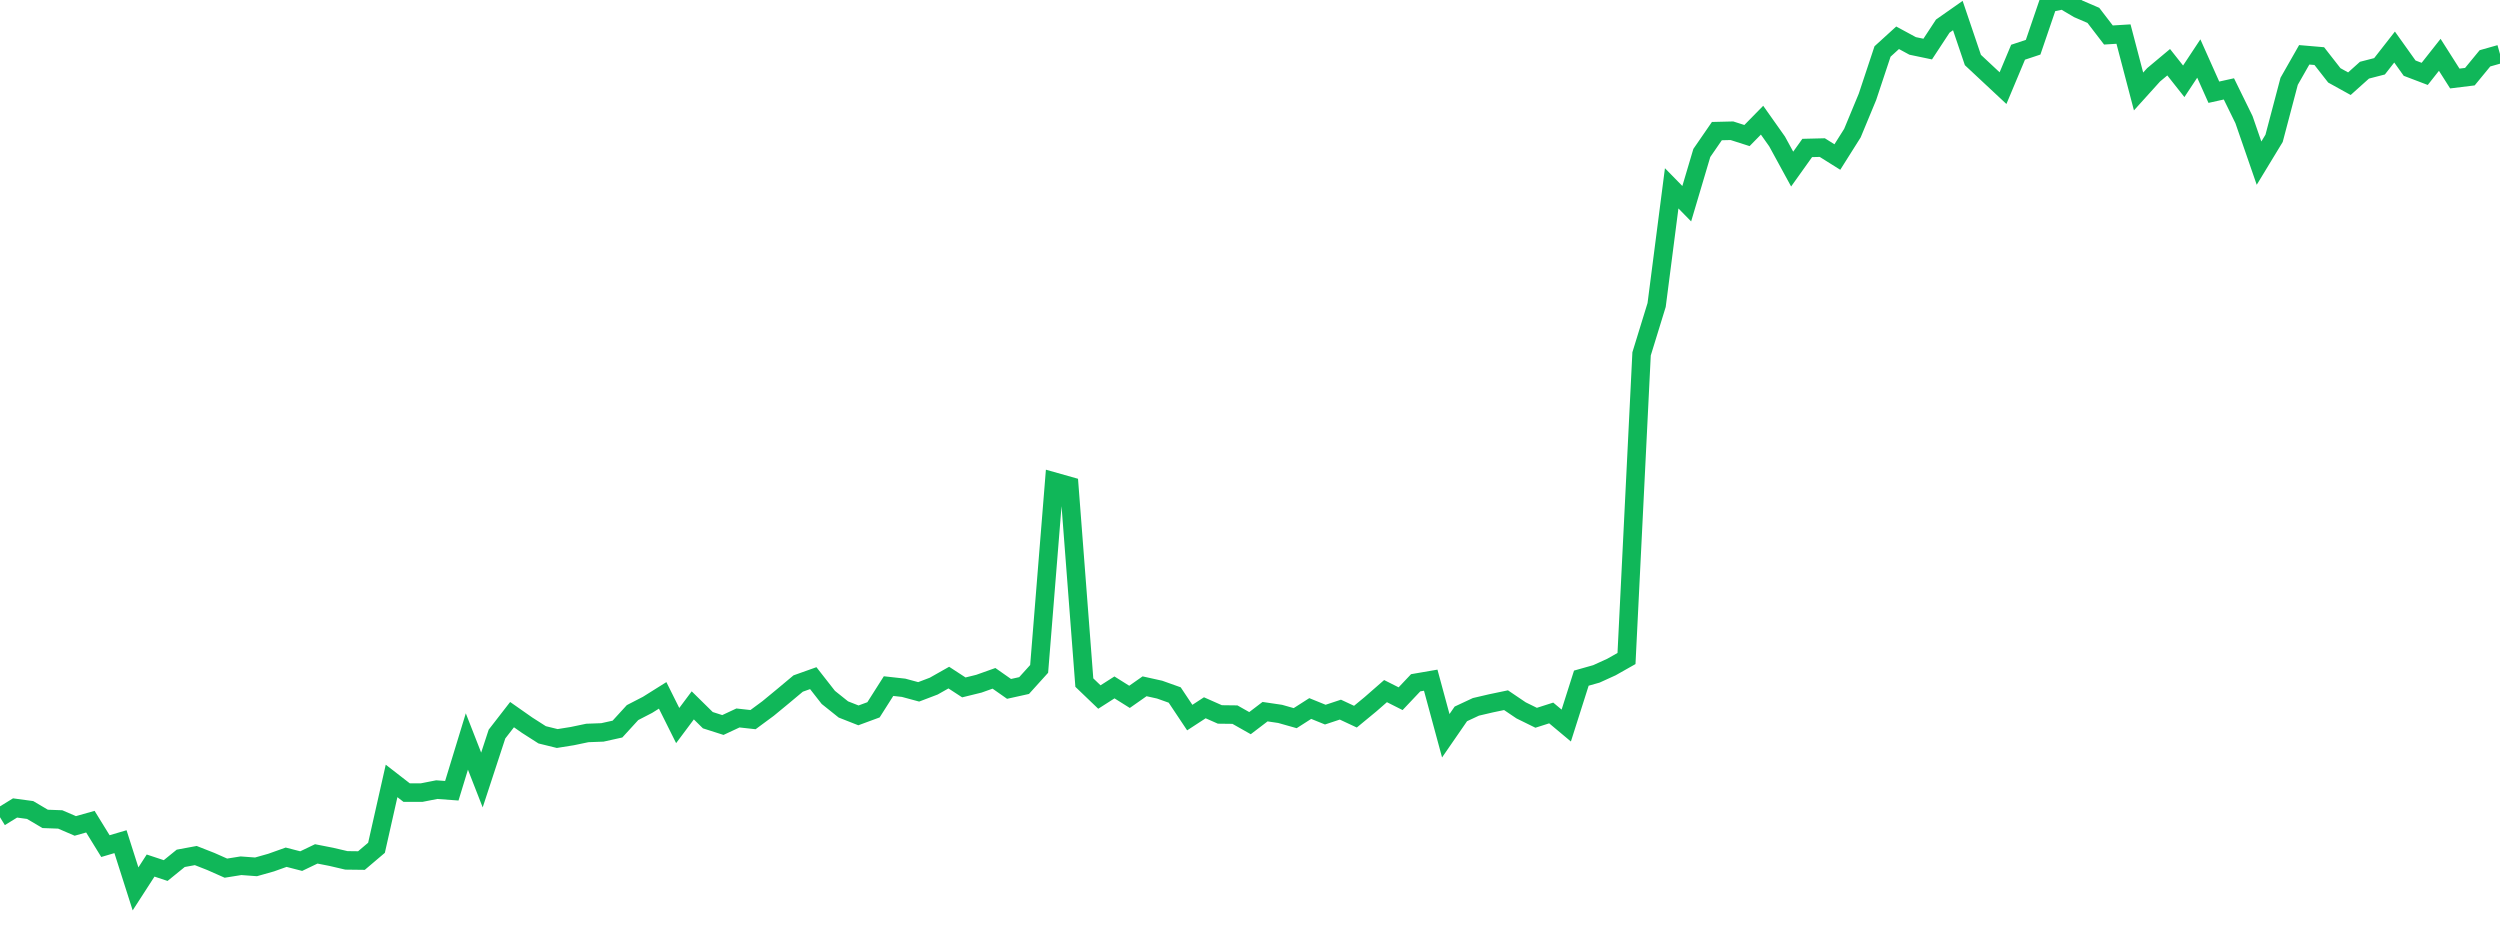 <?xml version="1.0" standalone="no"?>
<!DOCTYPE svg PUBLIC "-//W3C//DTD SVG 1.1//EN" "http://www.w3.org/Graphics/SVG/1.1/DTD/svg11.dtd">
<svg width="135" height="50" viewBox="0 0 135 50" preserveAspectRatio="none" class="sparkline" xmlns="http://www.w3.org/2000/svg"
xmlns:xlink="http://www.w3.org/1999/xlink"><path  class="sparkline--line" d="M 0 44.13 L 0 44.13 L 0.813 43.63 L 1.627 43.74 L 2.44 44.22 L 3.253 44.25 L 4.066 44.6 L 4.88 44.37 L 5.693 45.69 L 6.506 45.45 L 7.319 48 L 8.133 46.74 L 8.946 47.01 L 9.759 46.35 L 10.572 46.2 L 11.386 46.52 L 12.199 46.88 L 13.012 46.75 L 13.825 46.81 L 14.639 46.58 L 15.452 46.29 L 16.265 46.5 L 17.078 46.11 L 17.892 46.27 L 18.705 46.46 L 19.518 46.47 L 20.331 45.78 L 21.145 42.17 L 21.958 42.8 L 22.771 42.8 L 23.584 42.64 L 24.398 42.7 L 25.211 40.04 L 26.024 42.12 L 26.837 39.64 L 27.651 38.59 L 28.464 39.16 L 29.277 39.68 L 30.09 39.88 L 30.904 39.75 L 31.717 39.58 L 32.53 39.55 L 33.343 39.37 L 34.157 38.48 L 34.97 38.06 L 35.783 37.55 L 36.596 39.18 L 37.41 38.09 L 38.223 38.89 L 39.036 39.15 L 39.849 38.77 L 40.663 38.86 L 41.476 38.26 L 42.289 37.59 L 43.102 36.91 L 43.916 36.62 L 44.729 37.66 L 45.542 38.31 L 46.355 38.63 L 47.169 38.33 L 47.982 37.05 L 48.795 37.14 L 49.608 37.36 L 50.422 37.05 L 51.235 36.59 L 52.048 37.12 L 52.861 36.92 L 53.675 36.63 L 54.488 37.2 L 55.301 37.02 L 56.114 36.12 L 56.928 26.01 L 57.741 26.24 L 58.554 36.86 L 59.367 37.64 L 60.181 37.12 L 60.994 37.63 L 61.807 37.06 L 62.62 37.24 L 63.434 37.53 L 64.247 38.75 L 65.06 38.22 L 65.873 38.58 L 66.687 38.59 L 67.5 39.05 L 68.313 38.43 L 69.127 38.55 L 69.94 38.78 L 70.753 38.26 L 71.566 38.59 L 72.38 38.32 L 73.193 38.7 L 74.006 38.03 L 74.819 37.32 L 75.633 37.73 L 76.446 36.87 L 77.259 36.73 L 78.072 39.73 L 78.886 38.55 L 79.699 38.17 L 80.512 37.98 L 81.325 37.81 L 82.139 38.36 L 82.952 38.76 L 83.765 38.5 L 84.578 39.18 L 85.392 36.62 L 86.205 36.39 L 87.018 36.02 L 87.831 35.56 L 88.645 19.11 L 89.458 16.47 L 90.271 10.17 L 91.084 11 L 91.898 8.26 L 92.711 7.08 L 93.524 7.06 L 94.337 7.32 L 95.151 6.49 L 95.964 7.64 L 96.777 9.13 L 97.59 7.99 L 98.404 7.97 L 99.217 8.48 L 100.03 7.19 L 100.843 5.23 L 101.657 2.78 L 102.47 2.04 L 103.283 2.48 L 104.096 2.65 L 104.91 1.41 L 105.723 0.84 L 106.536 3.24 L 107.349 4 L 108.163 4.76 L 108.976 2.82 L 109.789 2.55 L 110.602 0.17 L 111.416 0 L 112.229 0.48 L 113.042 0.83 L 113.855 1.89 L 114.669 1.84 L 115.482 4.94 L 116.295 4.04 L 117.108 3.36 L 117.922 4.39 L 118.735 3.16 L 119.548 4.98 L 120.361 4.8 L 121.175 6.46 L 121.988 8.81 L 122.801 7.47 L 123.614 4.39 L 124.428 2.96 L 125.241 3.03 L 126.054 4.07 L 126.867 4.52 L 127.681 3.79 L 128.494 3.58 L 129.307 2.54 L 130.12 3.68 L 130.934 3.99 L 131.747 2.96 L 132.56 4.24 L 133.373 4.14 L 134.187 3.15 L 135 2.92" fill="none" stroke-width="1" stroke="#10b759"></path></svg>